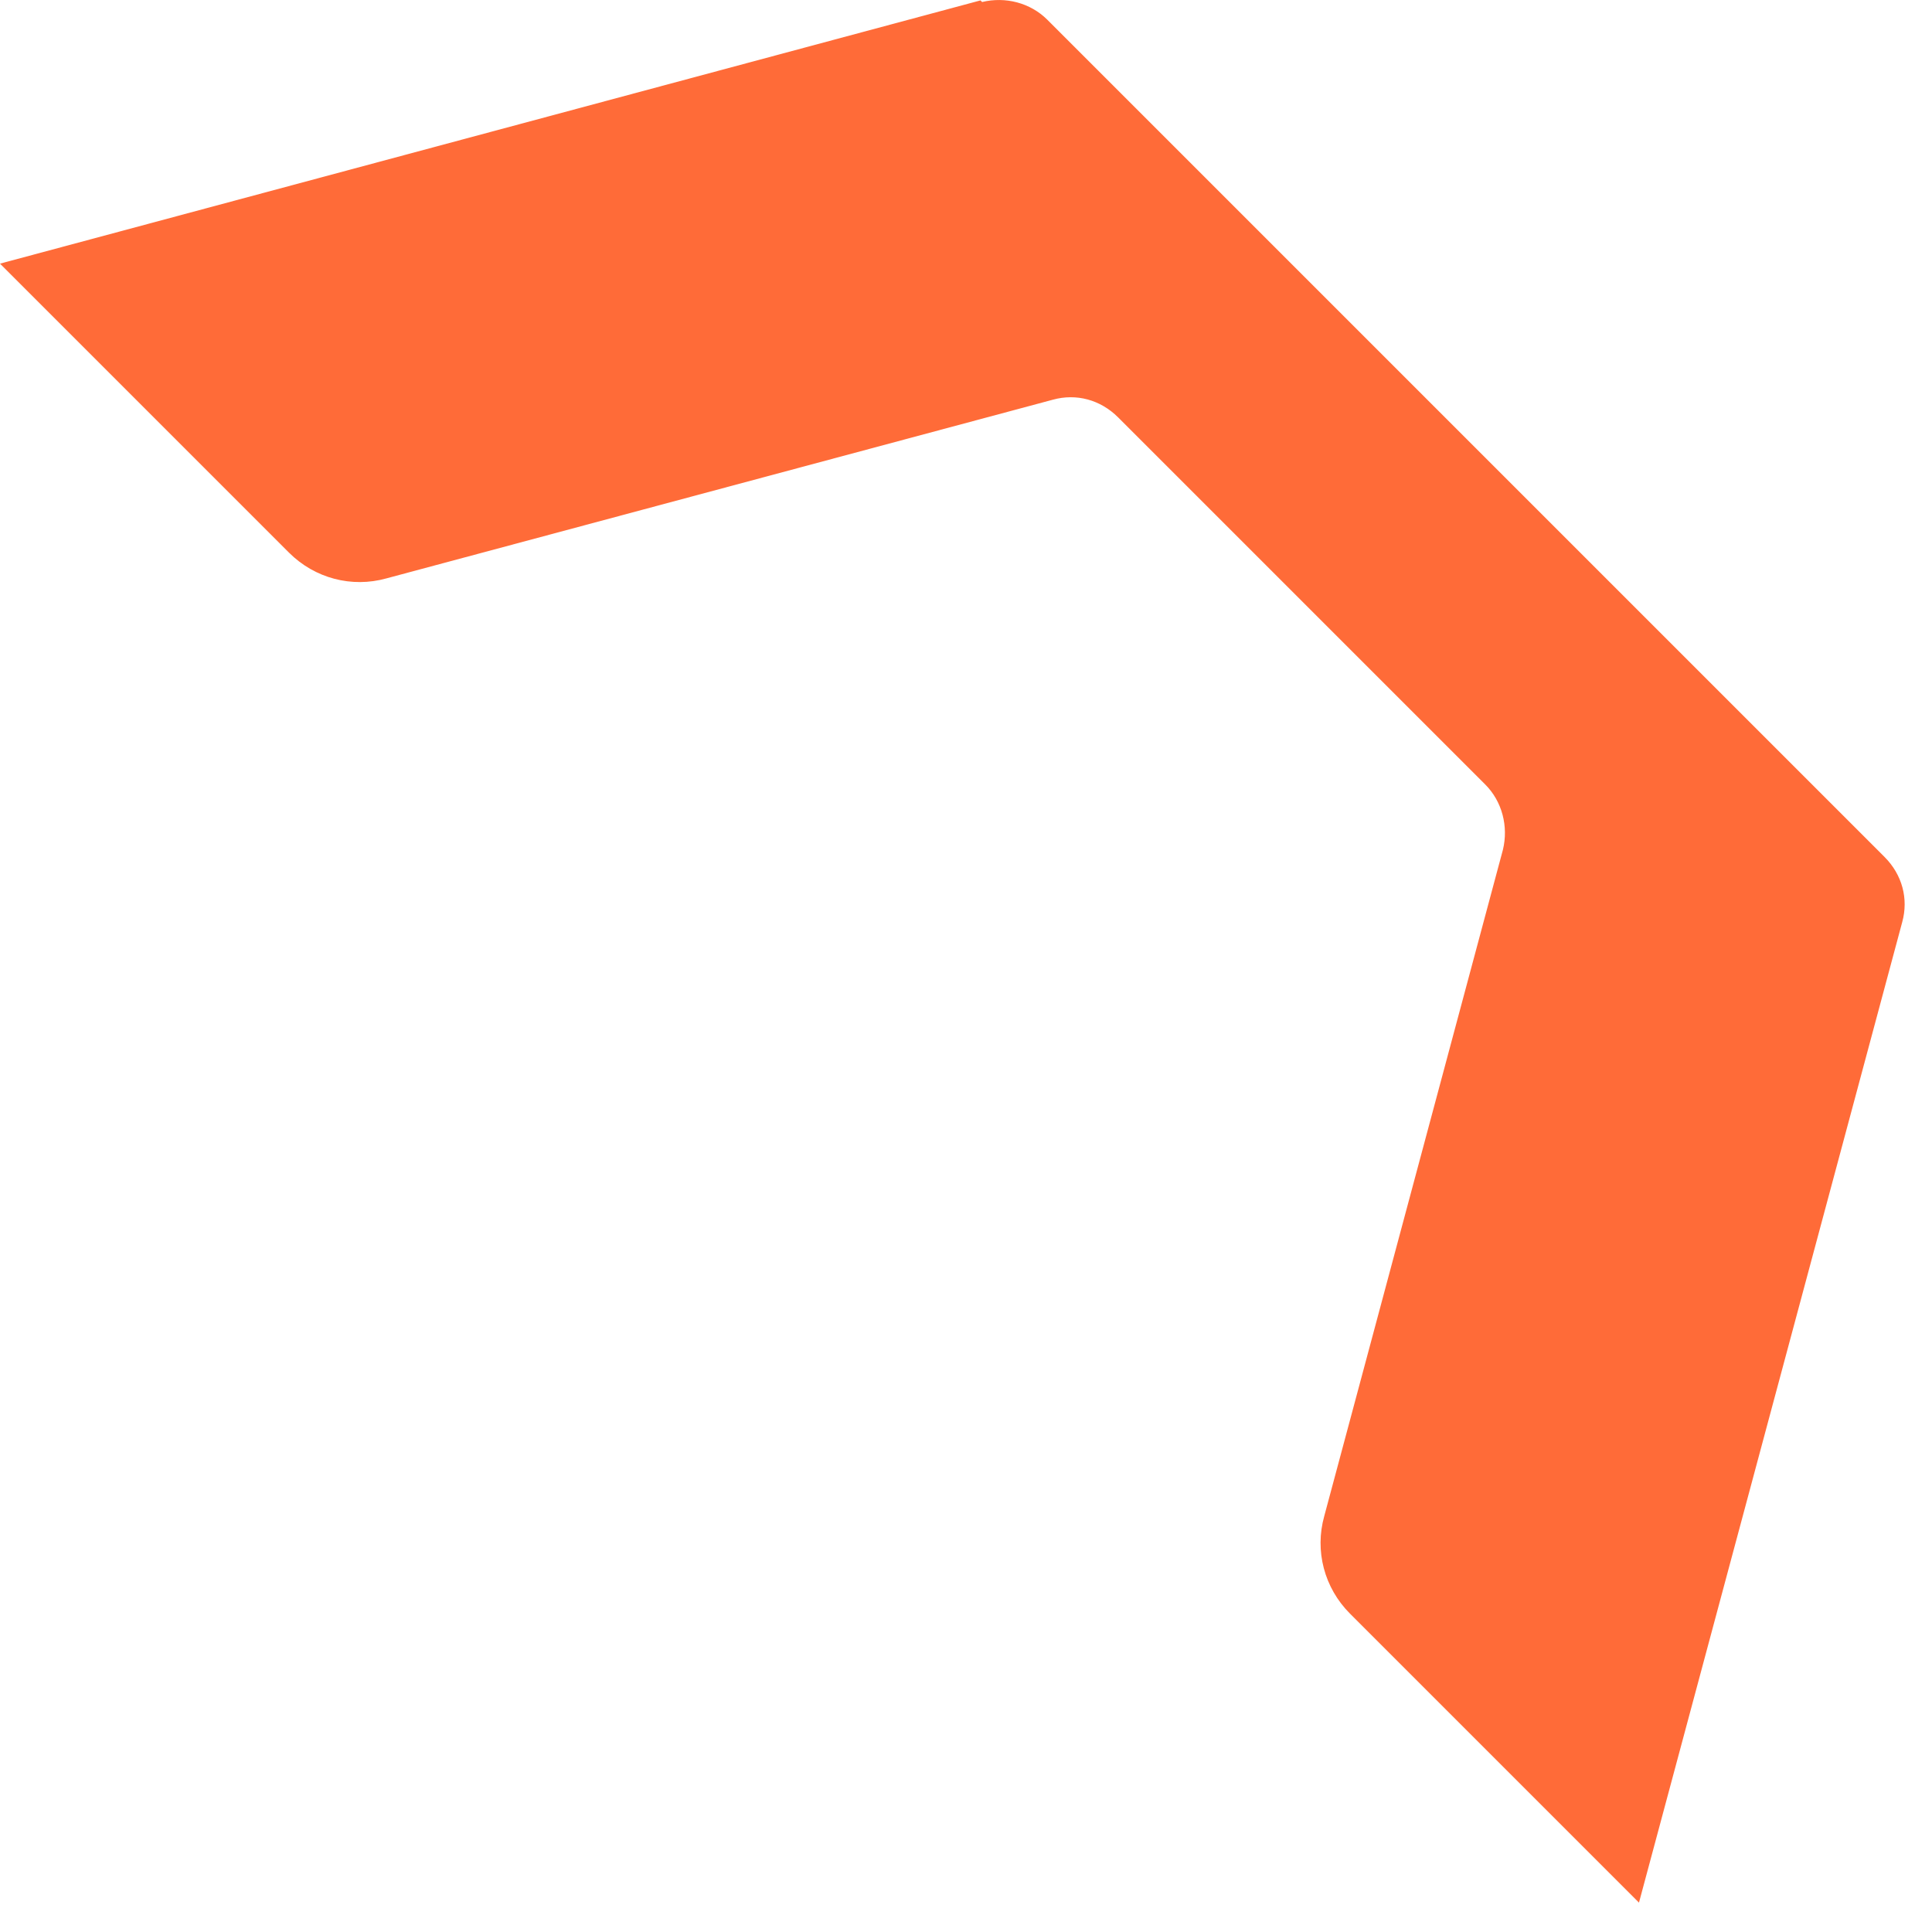 <svg width="24" height="24" viewBox="0 0 24 24" fill="none" xmlns="http://www.w3.org/2000/svg">
<path d="M12.18 0.005L0 3.275L3.59 6.865C3.91 7.185 4.37 7.305 4.8 7.185L13.08 4.965C13.37 4.885 13.67 4.965 13.89 5.185L15.04 6.335L17.3 8.595L18.45 9.745C18.66 9.955 18.74 10.265 18.67 10.555L16.45 18.835C16.33 19.265 16.45 19.725 16.77 20.045L20.36 23.635L23.63 11.455C23.71 11.165 23.63 10.865 23.41 10.645L19.34 6.575L17.08 4.315L13.01 0.245C12.8 0.035 12.49 -0.045 12.2 0.025L12.18 0.005Z" fill="#FF6B38"/>
</svg>
